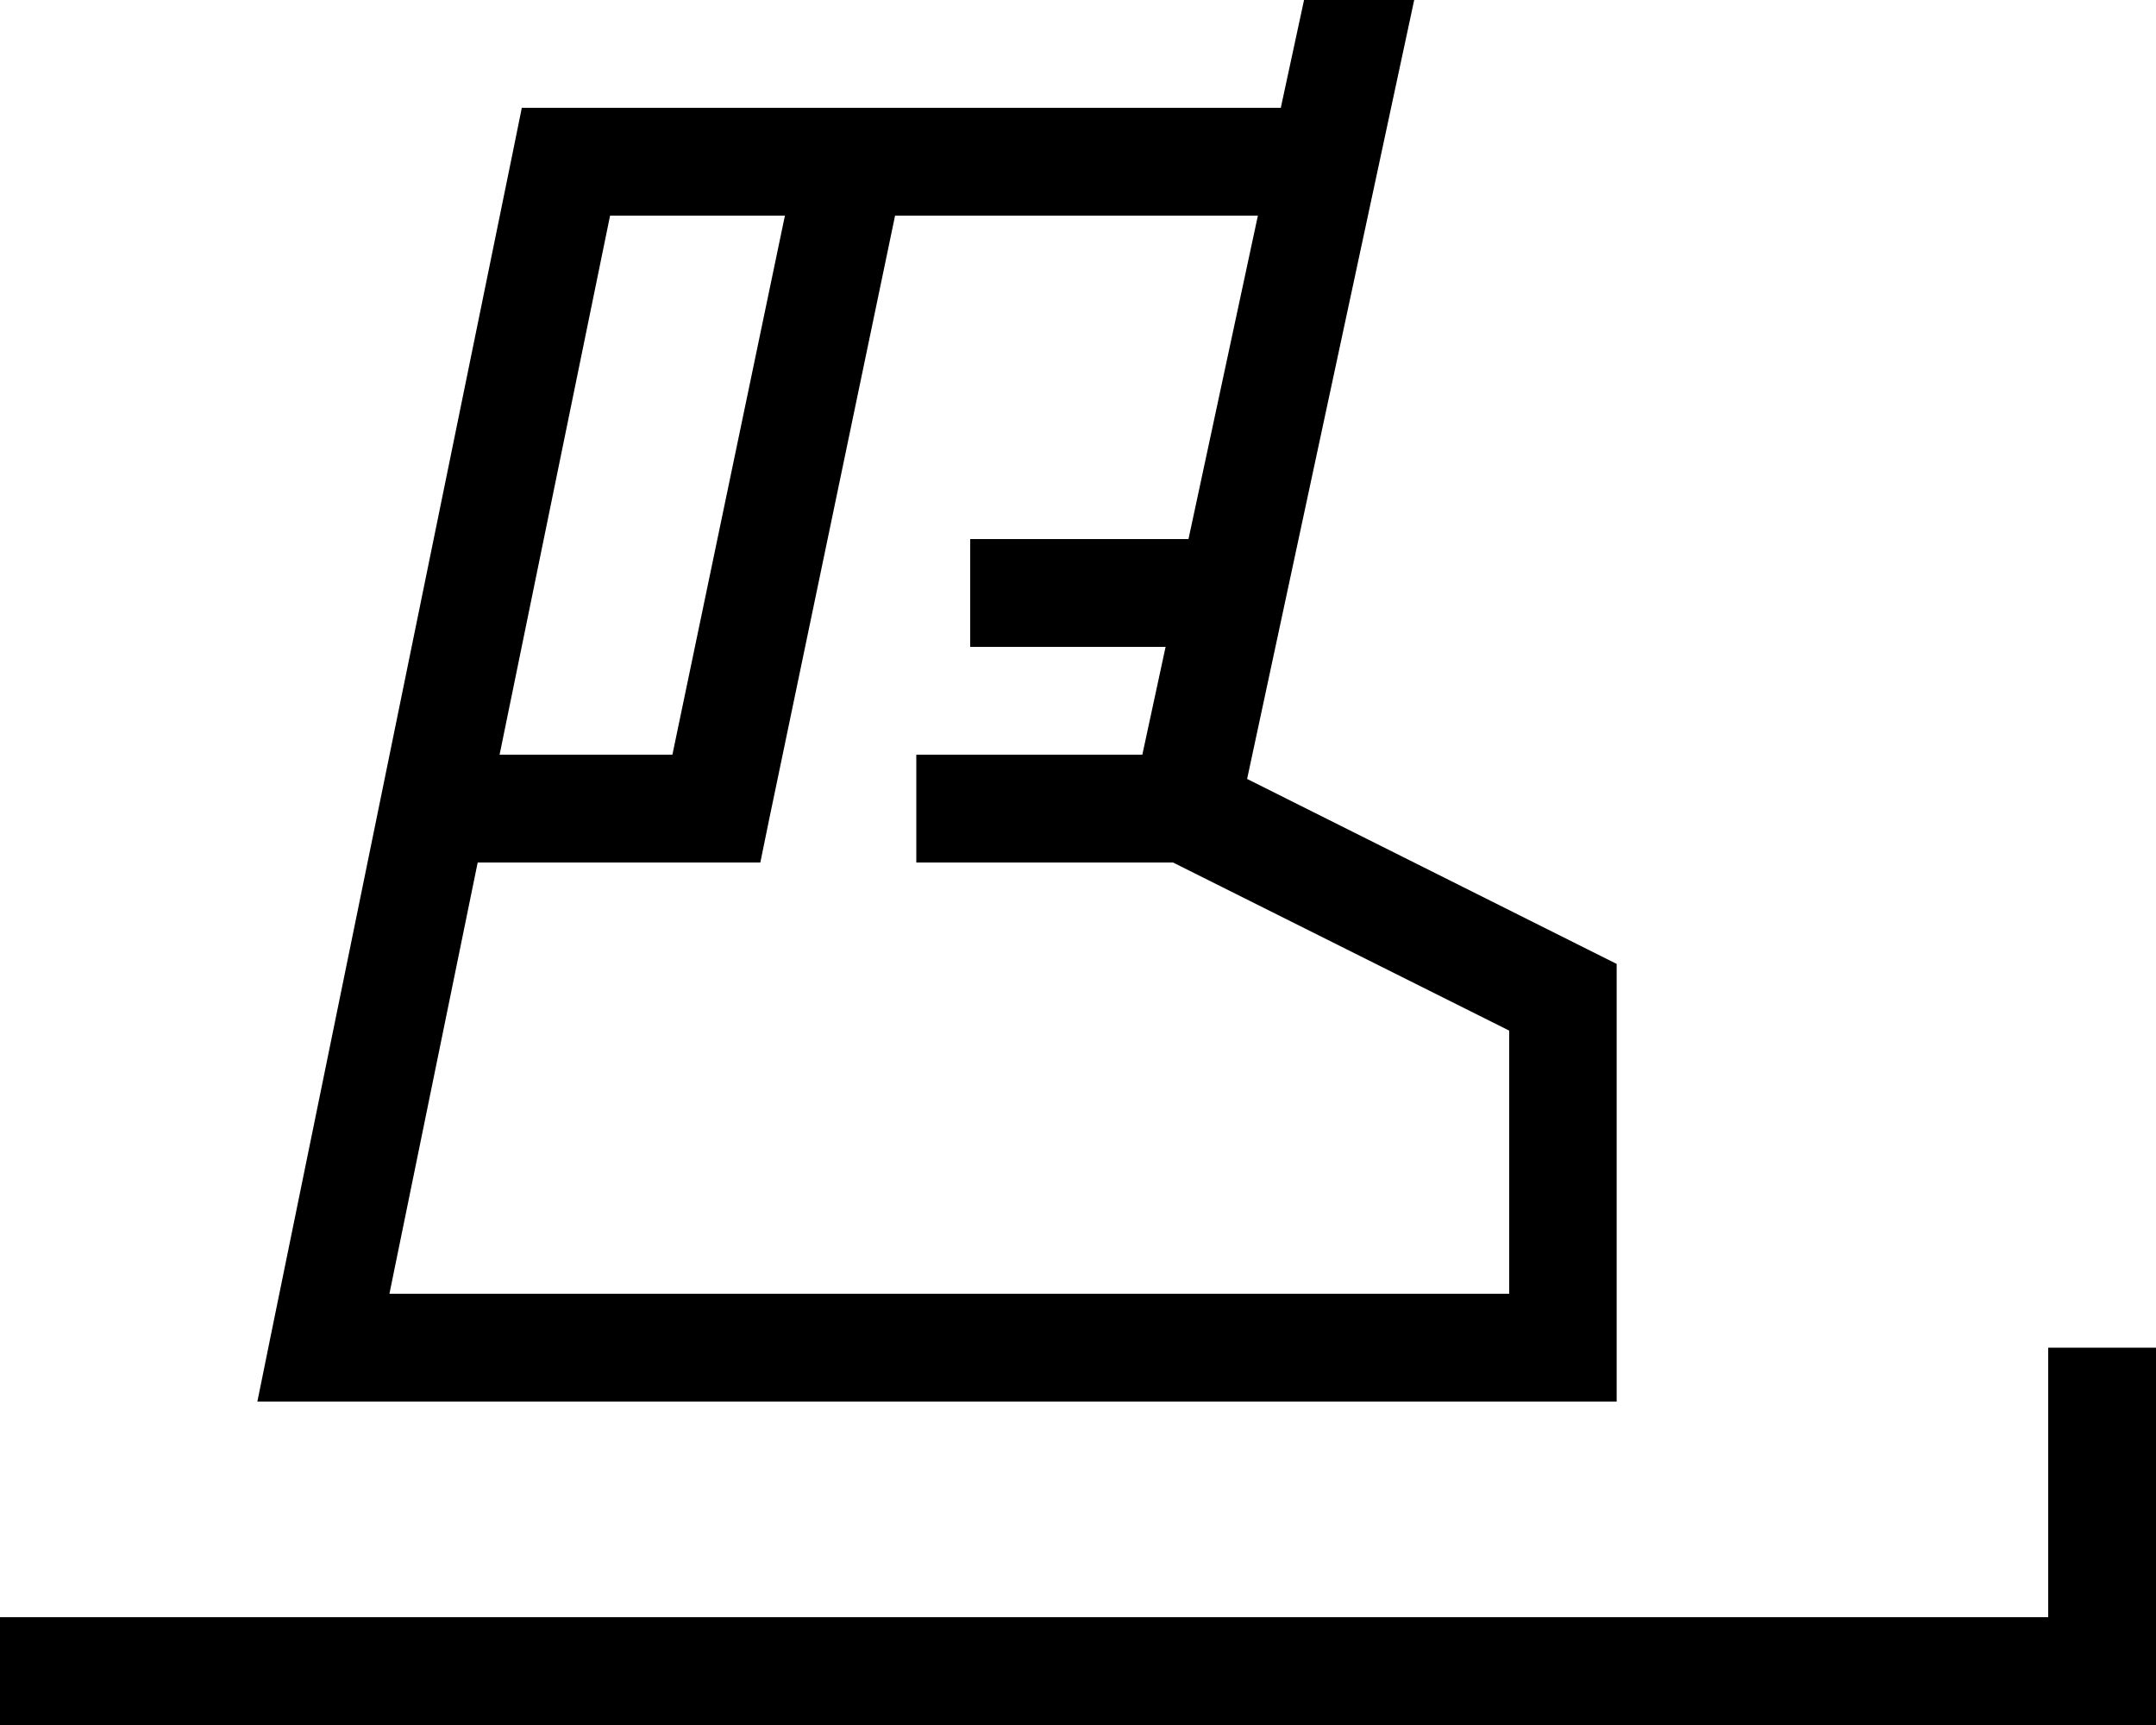 <svg xmlns="http://www.w3.org/2000/svg" viewBox="0 0 640 512"><!--! Font Awesome Pro 6.5.1 by @fontawesome - https://fontawesome.com License - https://fontawesome.com/license (Commercial License) Copyright 2023 Fonticons, Inc. --><path d="M380.2 32l6.9-32h32.7L370.2 231.2l100.9 50.5 8.8 4.4V296 400v16H464 96 76.4l3.9-19.2 72-352L154.9 32H168 380.2zM233 64H181.1L148.3 224h51.3L233 64zm32.7 0L228.3 243.3 225.7 256h-13H141.8L115.6 384H448V305.9L348.2 256H288 272V224h16 51.1l6.9-32H304 288V160h16 48 .8l20.6-96H265.7zM640 416v80 16H624 16 0V480H16 608V416 400h32v16z"/></svg>